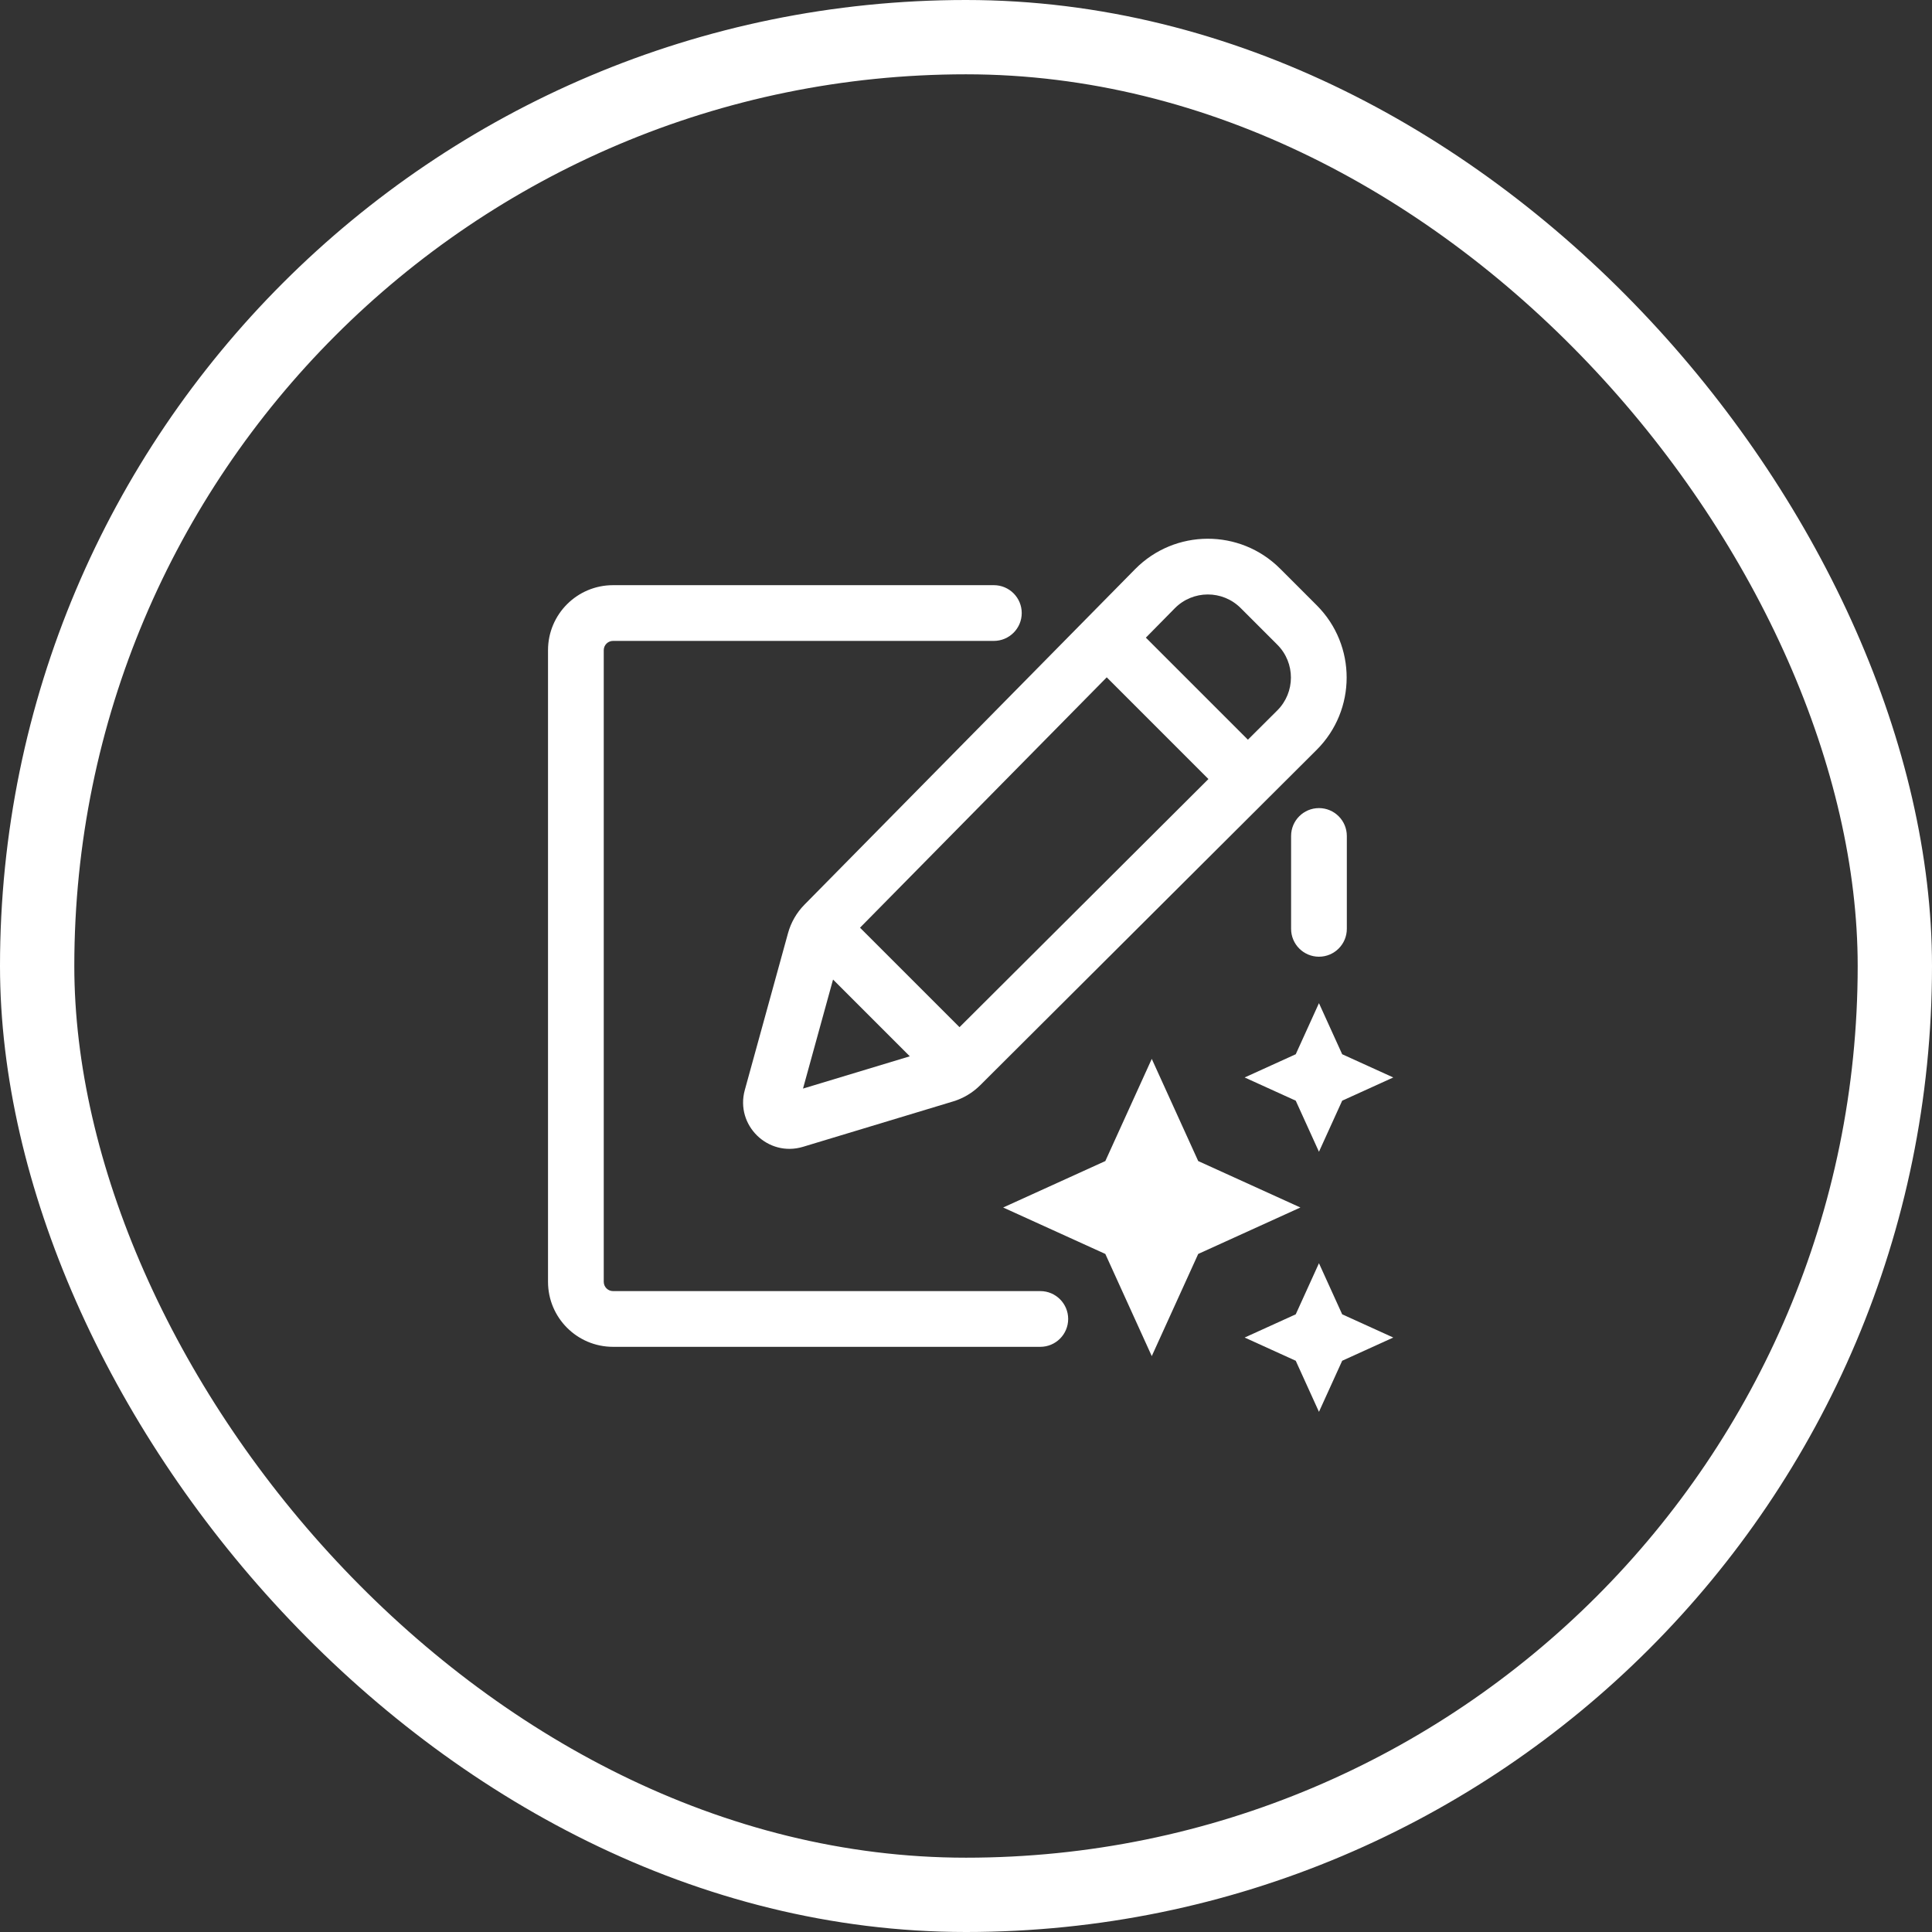 <svg width="104" height="104" viewBox="0 0 104 104" fill="none" xmlns="http://www.w3.org/2000/svg">
<rect x="0" y="0" width="104" height="104" fill="#333333" stroke="none"/>
<rect x="2" y="2" width="100" height="100" rx="50" stroke="white" stroke-width="4"/>
<path fill-rule="evenodd" clip-rule="evenodd" d="M43.227 61.733C41.343 62.303 39.57 60.574 40.093 58.676L42.42 50.229C42.579 49.654 42.882 49.128 43.301 48.702L61.101 30.64C63.244 28.465 66.749 28.452 68.908 30.611L70.88 32.583C73.03 34.733 73.027 38.221 70.874 40.367L52.765 58.418C52.358 58.824 51.857 59.123 51.307 59.29L43.227 61.733ZM43.226 58.599L48.975 56.861L44.843 52.729L43.226 58.599ZM65.05 41.936L51.651 55.293L46.295 49.938L59.576 36.461L65.05 41.936ZM67.175 39.818L68.756 38.243C69.735 37.267 69.736 35.682 68.758 34.704L66.786 32.732C65.805 31.751 64.212 31.757 63.238 32.745L61.682 34.325L67.175 39.818Z" fill="white"/>
<path d="M33 34.5C32.724 34.5 32.5 34.724 32.5 35V69C32.5 69.276 32.724 69.5 33 69.5H56C56.828 69.5 57.5 70.172 57.5 71C57.5 71.828 56.828 72.5 56 72.5H33C31.067 72.5 29.5 70.933 29.5 69V35C29.5 33.067 31.067 31.5 33 31.5H53.5C54.328 31.5 55 32.172 55 33C55 33.828 54.328 34.5 53.5 34.5H33Z" fill="white"/>
<path d="M71 43.5C71.828 43.5 72.5 44.172 72.5 45V50C72.5 50.828 71.828 51.5 71 51.5C70.172 51.5 69.5 50.828 69.5 50V45C69.5 44.172 70.172 43.5 71 43.5Z" fill="white"/>
<path d="M71 62L72.25 59.25L75 58L72.25 56.75L71 54L69.75 56.75L67 58L69.75 59.25L71 62Z" fill="white"/>
<path d="M64.5 62.5L62 57L59.5 62.5L54 65L59.5 67.5L62 73L64.5 67.5L70 65L64.5 62.5Z" fill="white"/>
<path d="M69.75 70.75L71 68L72.25 70.75L75 72L72.25 73.25L71 76L69.75 73.25L67 72L69.75 70.75Z" fill="white"/>
</svg>
